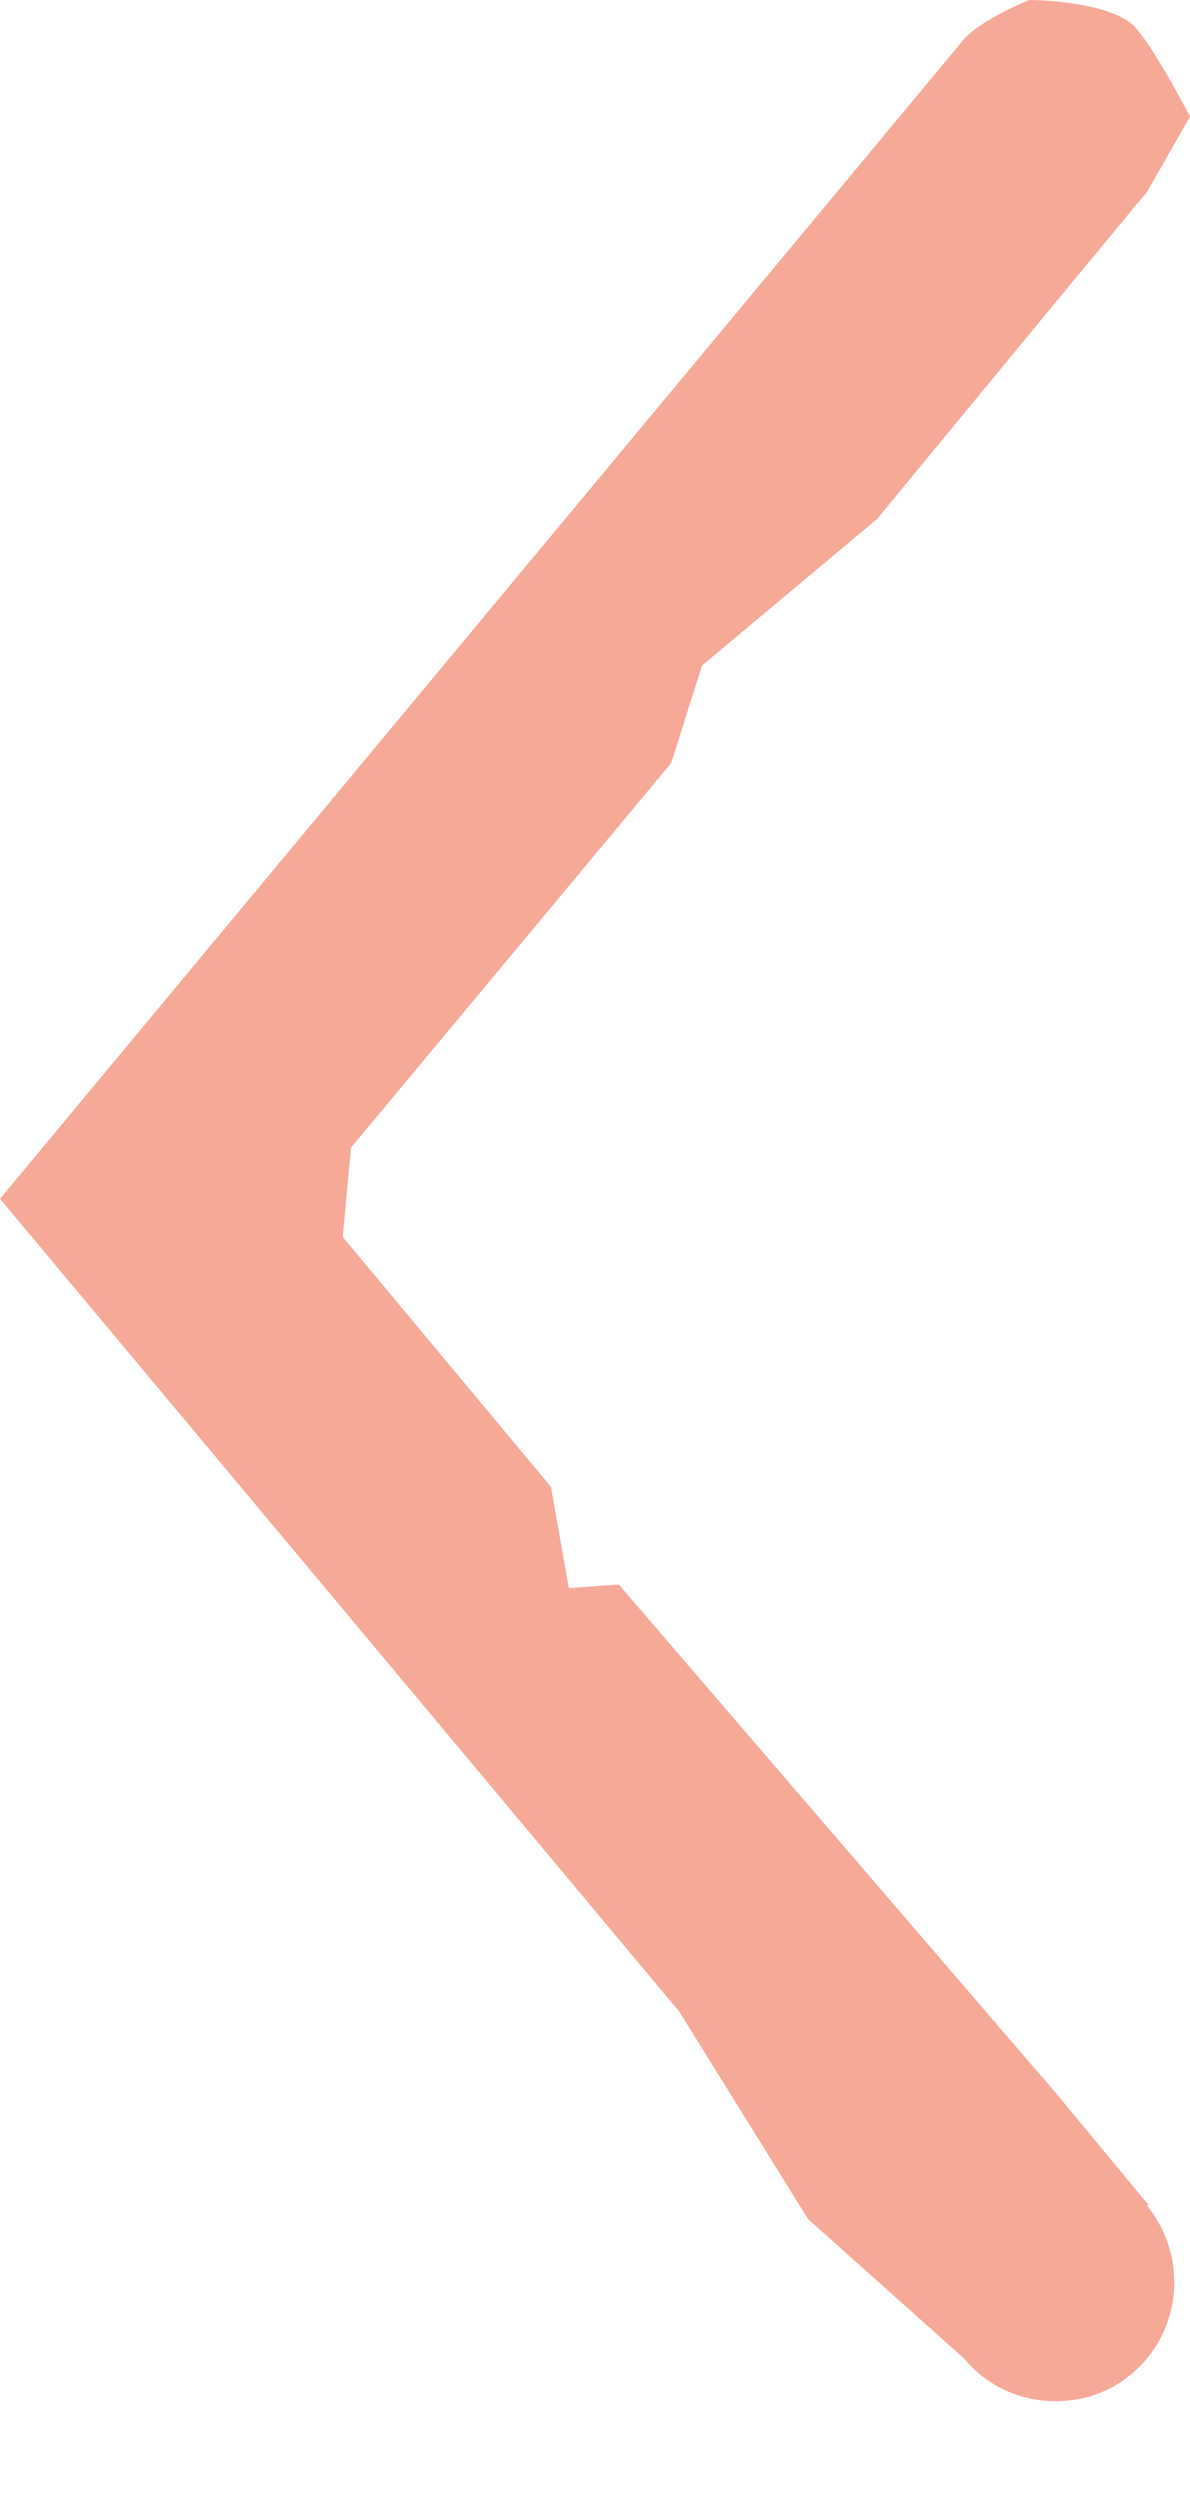<svg width="10" height="21" viewBox="0 0 10 21" fill="none" xmlns="http://www.w3.org/2000/svg">
<g clip-path="url(#clip0_24583_14009)">
<path d="M9.64 18.53C9.99 18.96 9.93 19.59 9.51 19.94C9.32 20.1 9.1 20.17 8.87 20.17C8.58 20.17 8.3 20.05 8.1 19.81L6.79 18.64L5.71 16.9L0 10.07L8.1 0.33C8.25 0.16 8.65 0 8.65 0C8.65 0 9.26 0 9.51 0.2C9.67 0.34 10 0.98 10 0.98L9.64 1.61L8.87 2.54L7.37 4.36L5.9 5.59L5.64 6.41L2.95 9.64L2.88 10.39L4.63 12.49L4.78 13.34L5.2 13.31L8.88 17.59L9.65 18.52L9.64 18.53Z" fill="#F7A998"/>
</g>
<defs>
<clipPath id="clip0_24583_14009">
<rect width="10" height="20.17" fill="white"/>
</clipPath>
</defs>
</svg>
